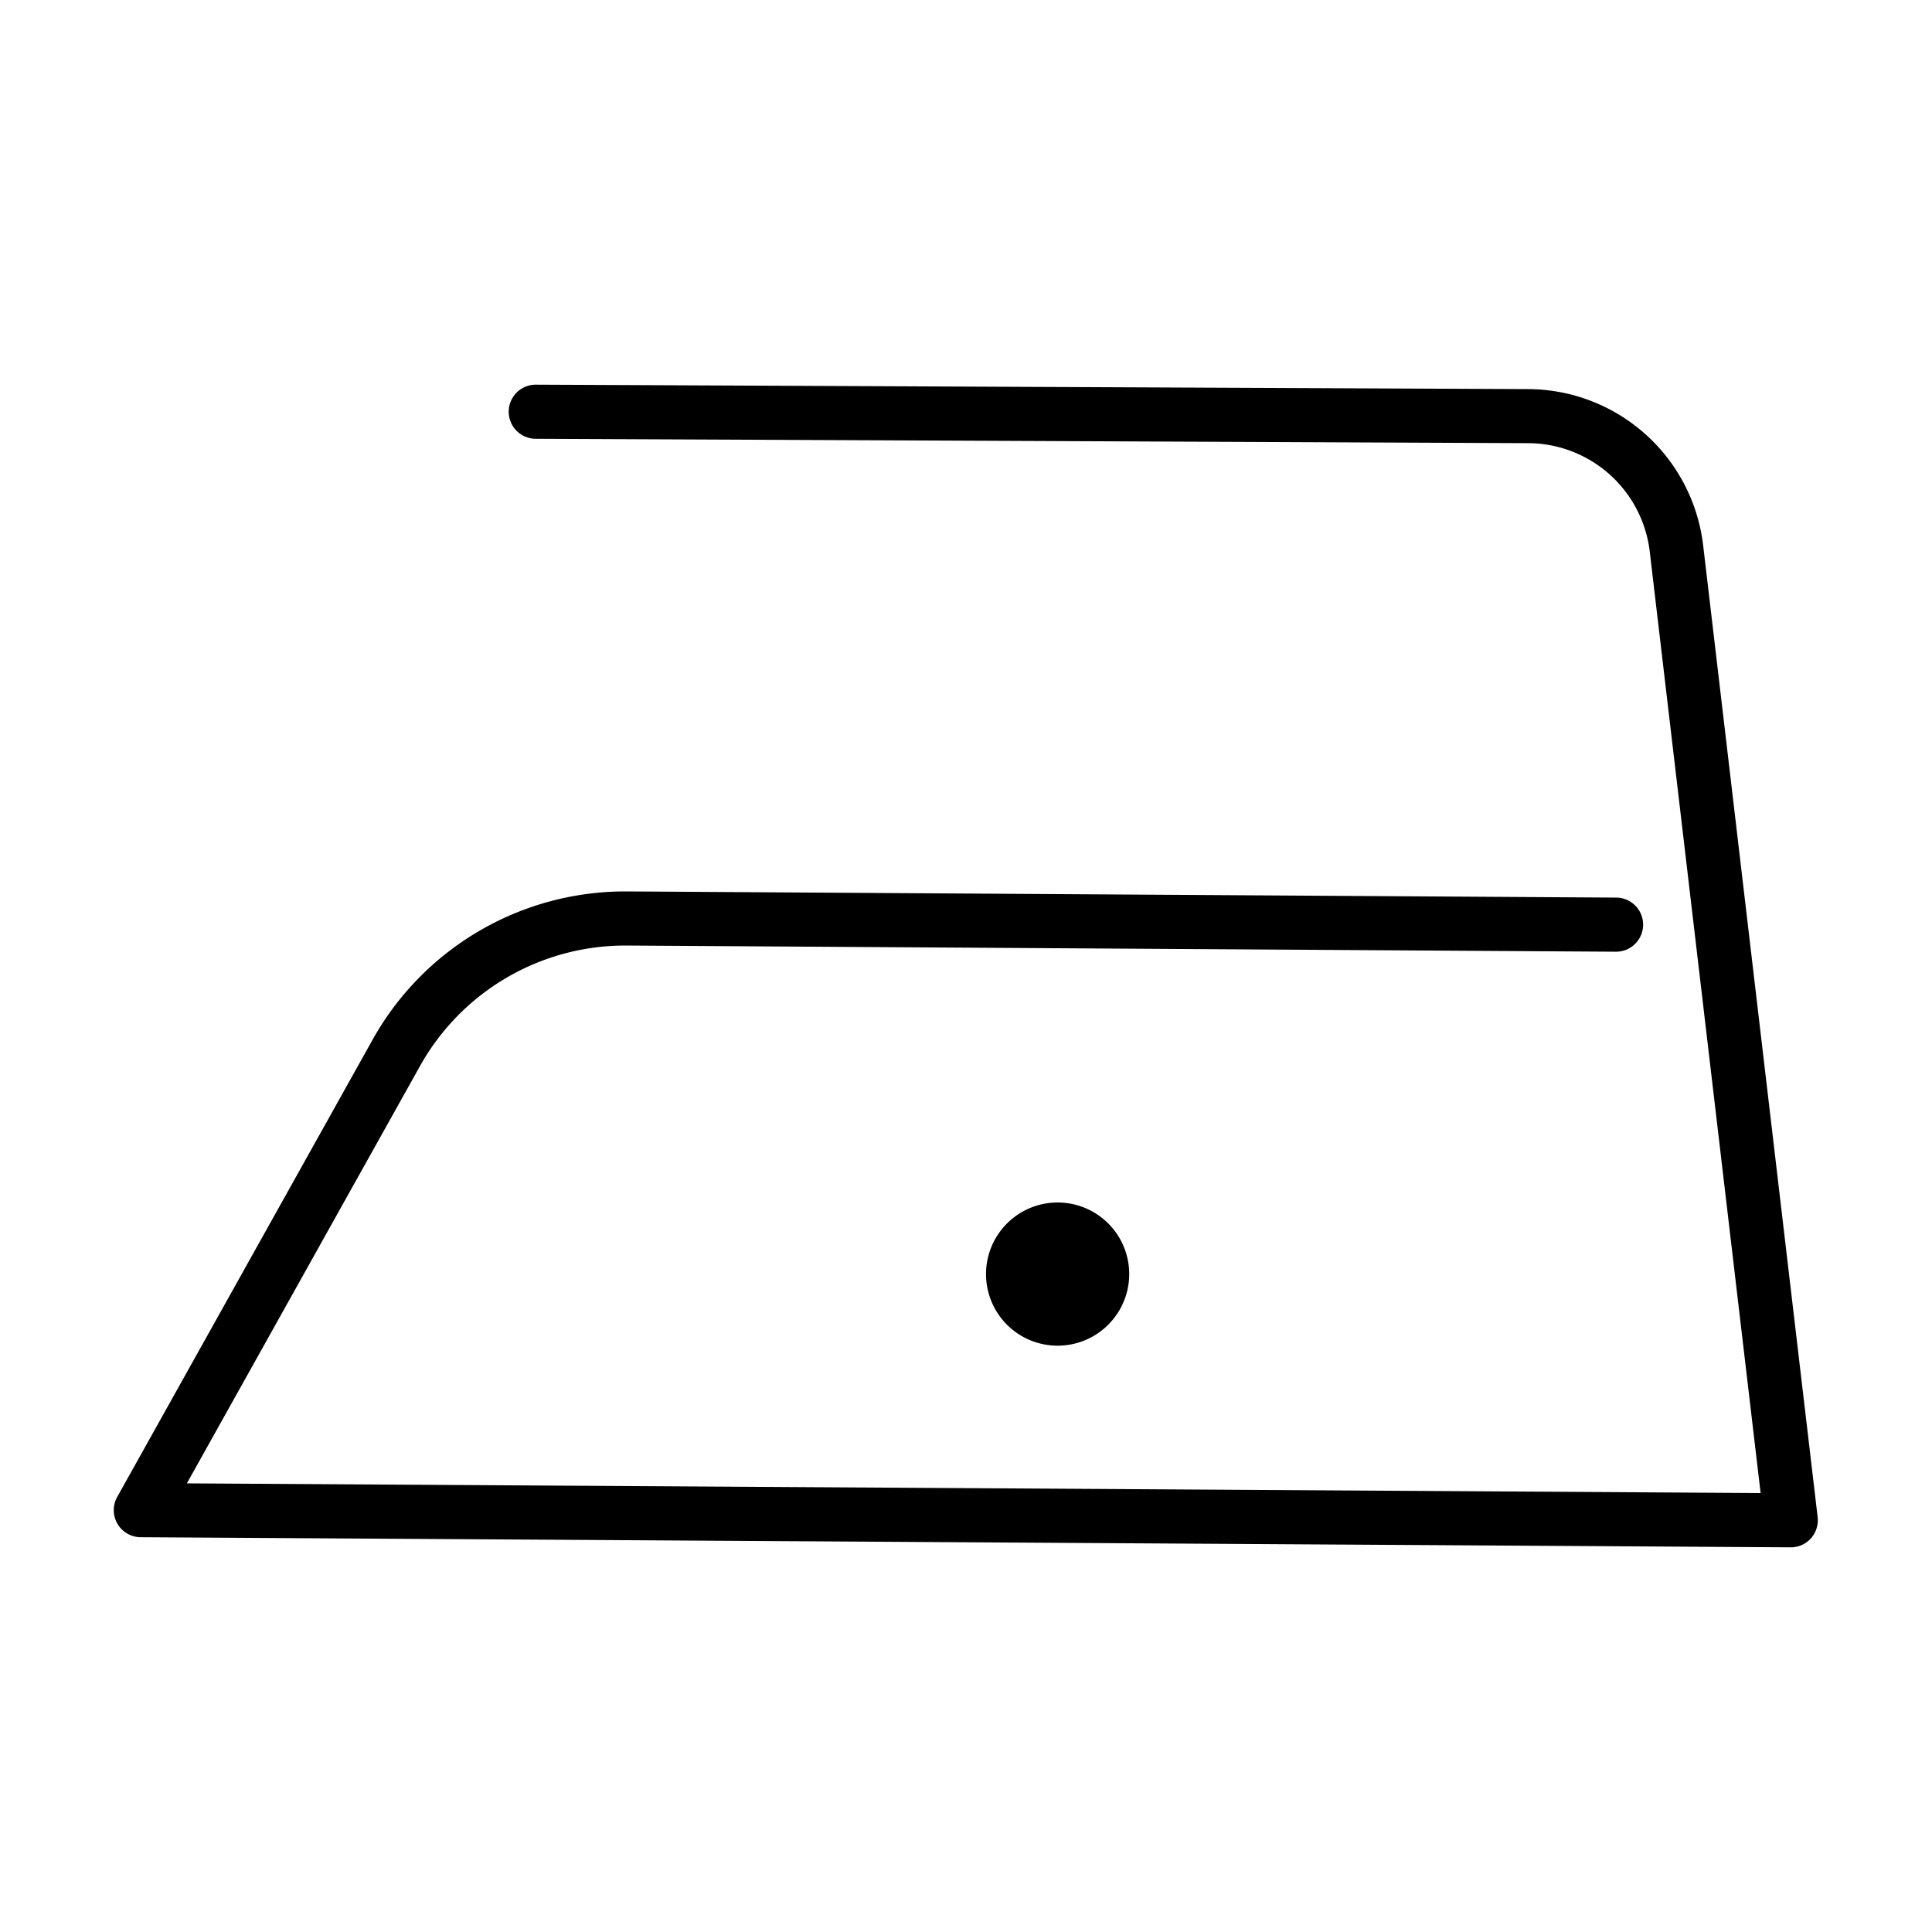 <svg viewBox="0 0 357 357" xmlns="http://www.w3.org/2000/svg"><path d="m0 0h357v357h-357z" fill="none"/><path d="m331 285.92-305-1.87a5 5 0 0 1 -4.34-7.44l47.2-84.51a53.44 53.44 0 0 1 46.65-27.38h.31l182.8 1.14a5 5 0 0 1 0 10l-182.79-1.14h-.25a43.44 43.44 0 0 0 -37.98 22.28l-43.07 77.1 290.8 1.79-20.49-174a22.7 22.7 0 0 0 -22.42-20l-183.42-.81a5 5 0 0 1 0-10l183.41.82a32.7 32.7 0 0 1 32.3 28.85l21.16 179.59a5.06 5.06 0 0 1 -1.24 3.92 5 5 0 0 1 -3.63 1.66z"/><circle cx="195.44" cy="235.44" r="9.23"/><path d="m195.44 248.66a13.23 13.23 0 1 1 13.22-13.22 13.24 13.24 0 0 1 -13.22 13.22zm0-18.45a5.23 5.23 0 1 0 5.22 5.23 5.24 5.24 0 0 0 -5.22-5.23z"/></svg>